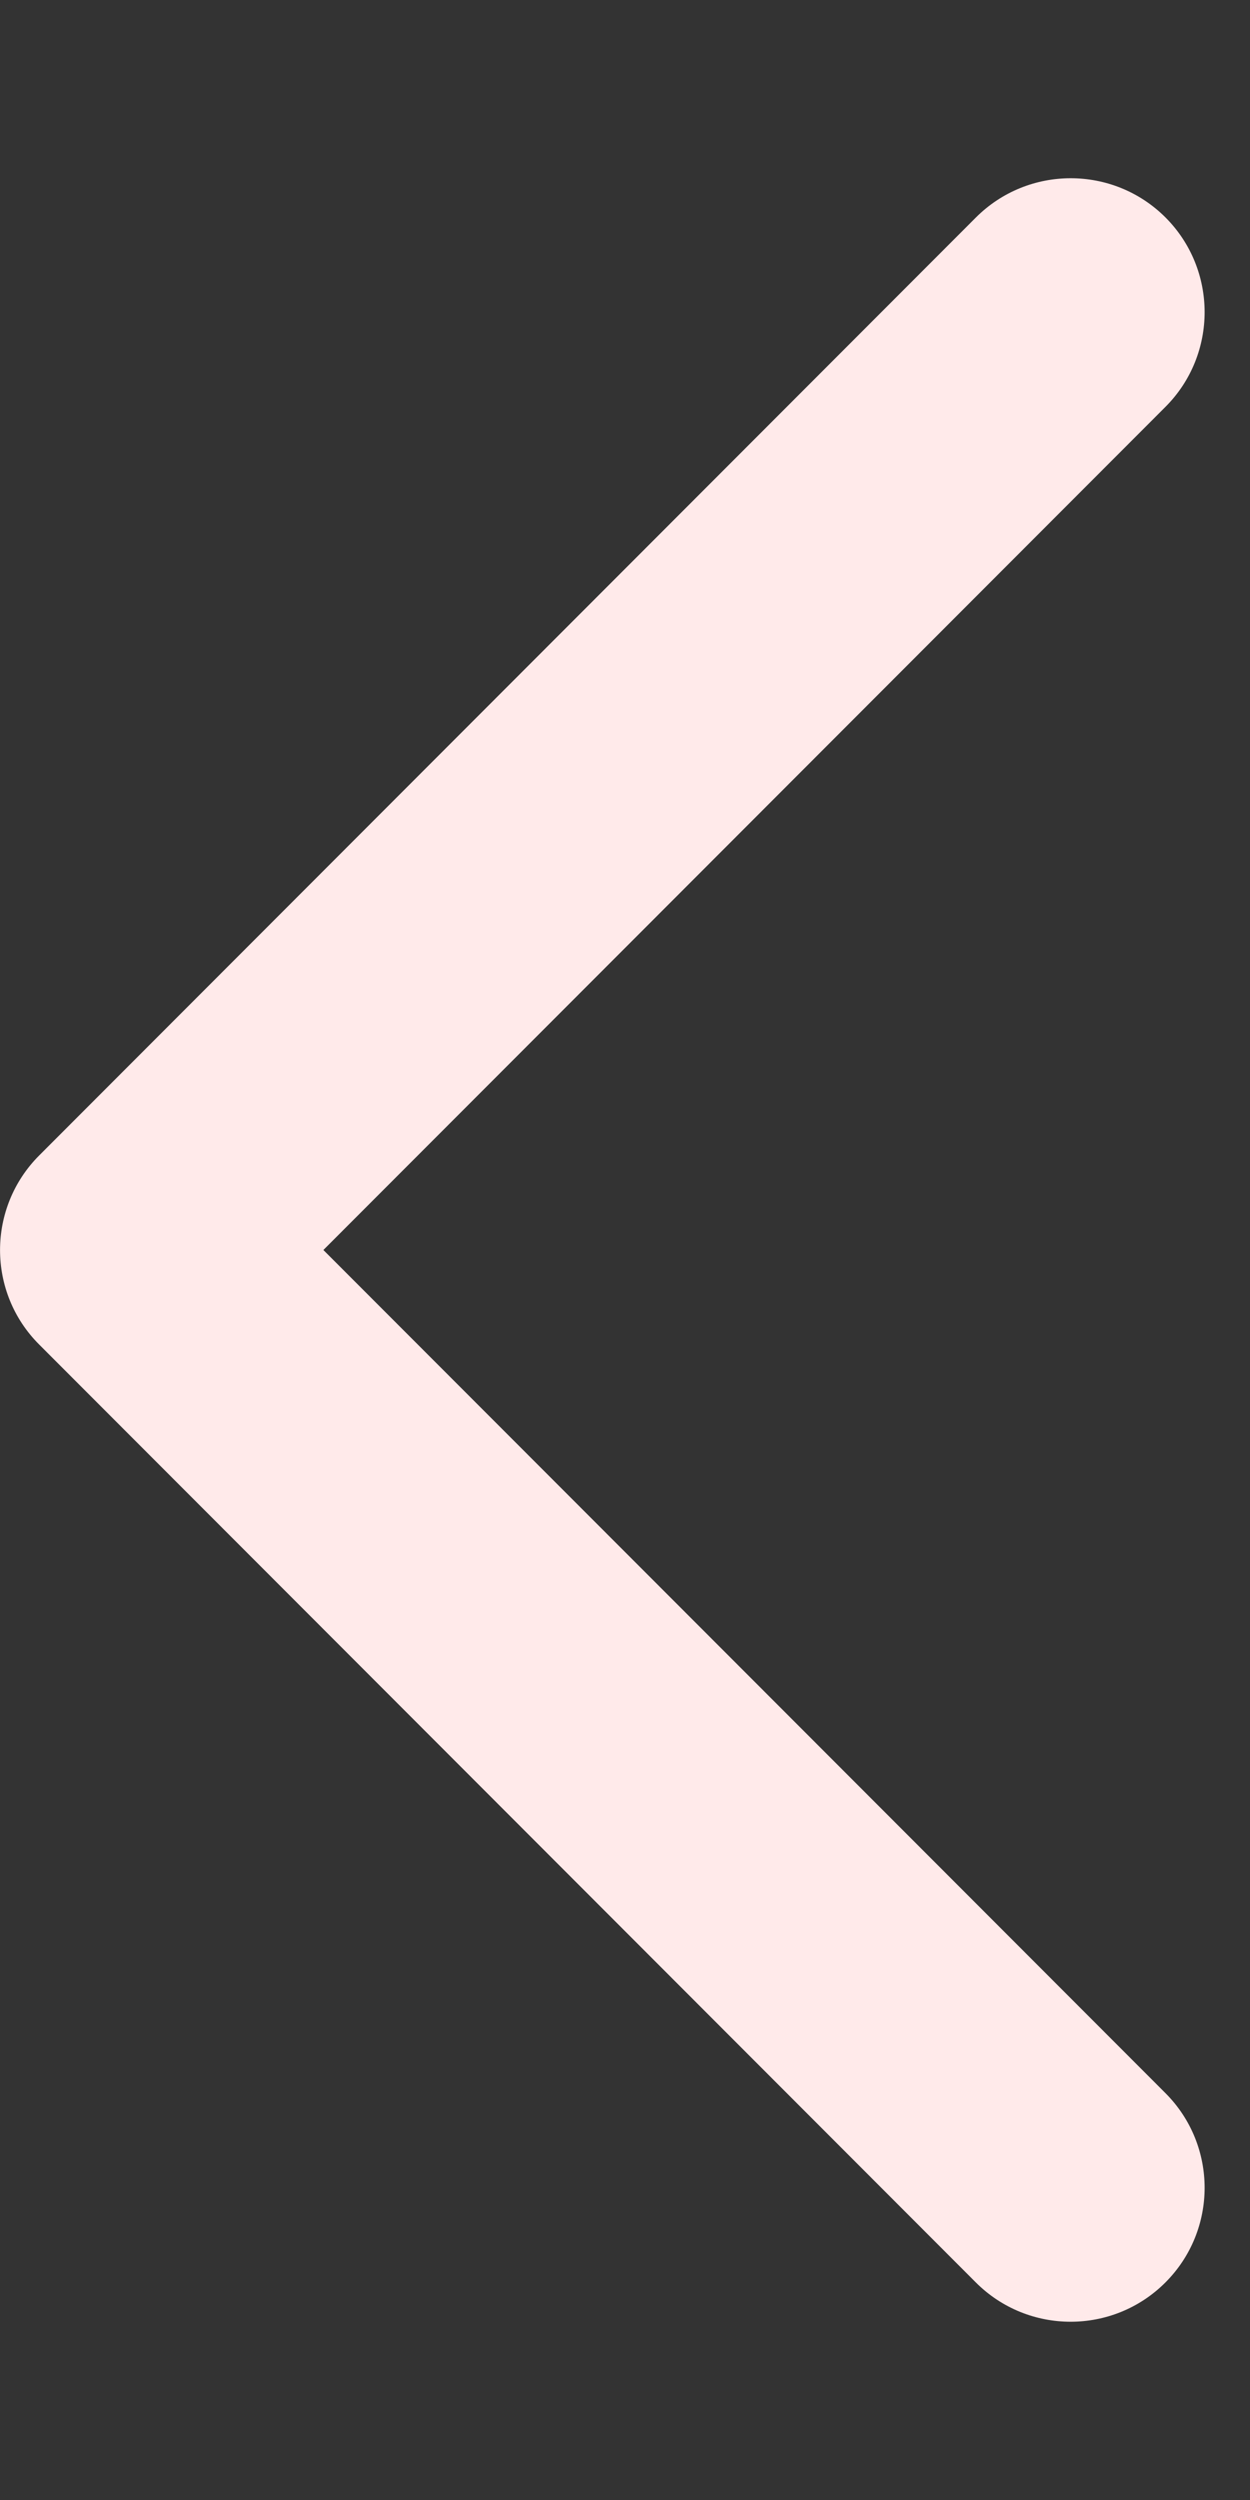 <svg
        width="7"
        height="14"
        viewBox="0 0 7 14"
        fill="none"
        xmlns="http://www.w3.org/2000/svg"
>
    <rect x="0" y="0" width="7" height="14" fill="#333333" stroke="none"/>
    <path
            fill-rule="evenodd"
            clip-rule="evenodd"
            d="M6.526 1.217C6.819 1.51 6.819 1.985 6.527 2.278L1.811 7L6.527 11.722C6.819 12.015 6.819 12.489 6.526 12.782C6.233 13.075 5.758 13.075 5.465 12.782L0.22 7.53C-0.073 7.238 -0.073 6.763 0.22 6.47L5.465 1.218C5.758 0.925 6.233 0.925 6.526 1.217Z"
            fill="#FFEAEA"
    />
</svg>
